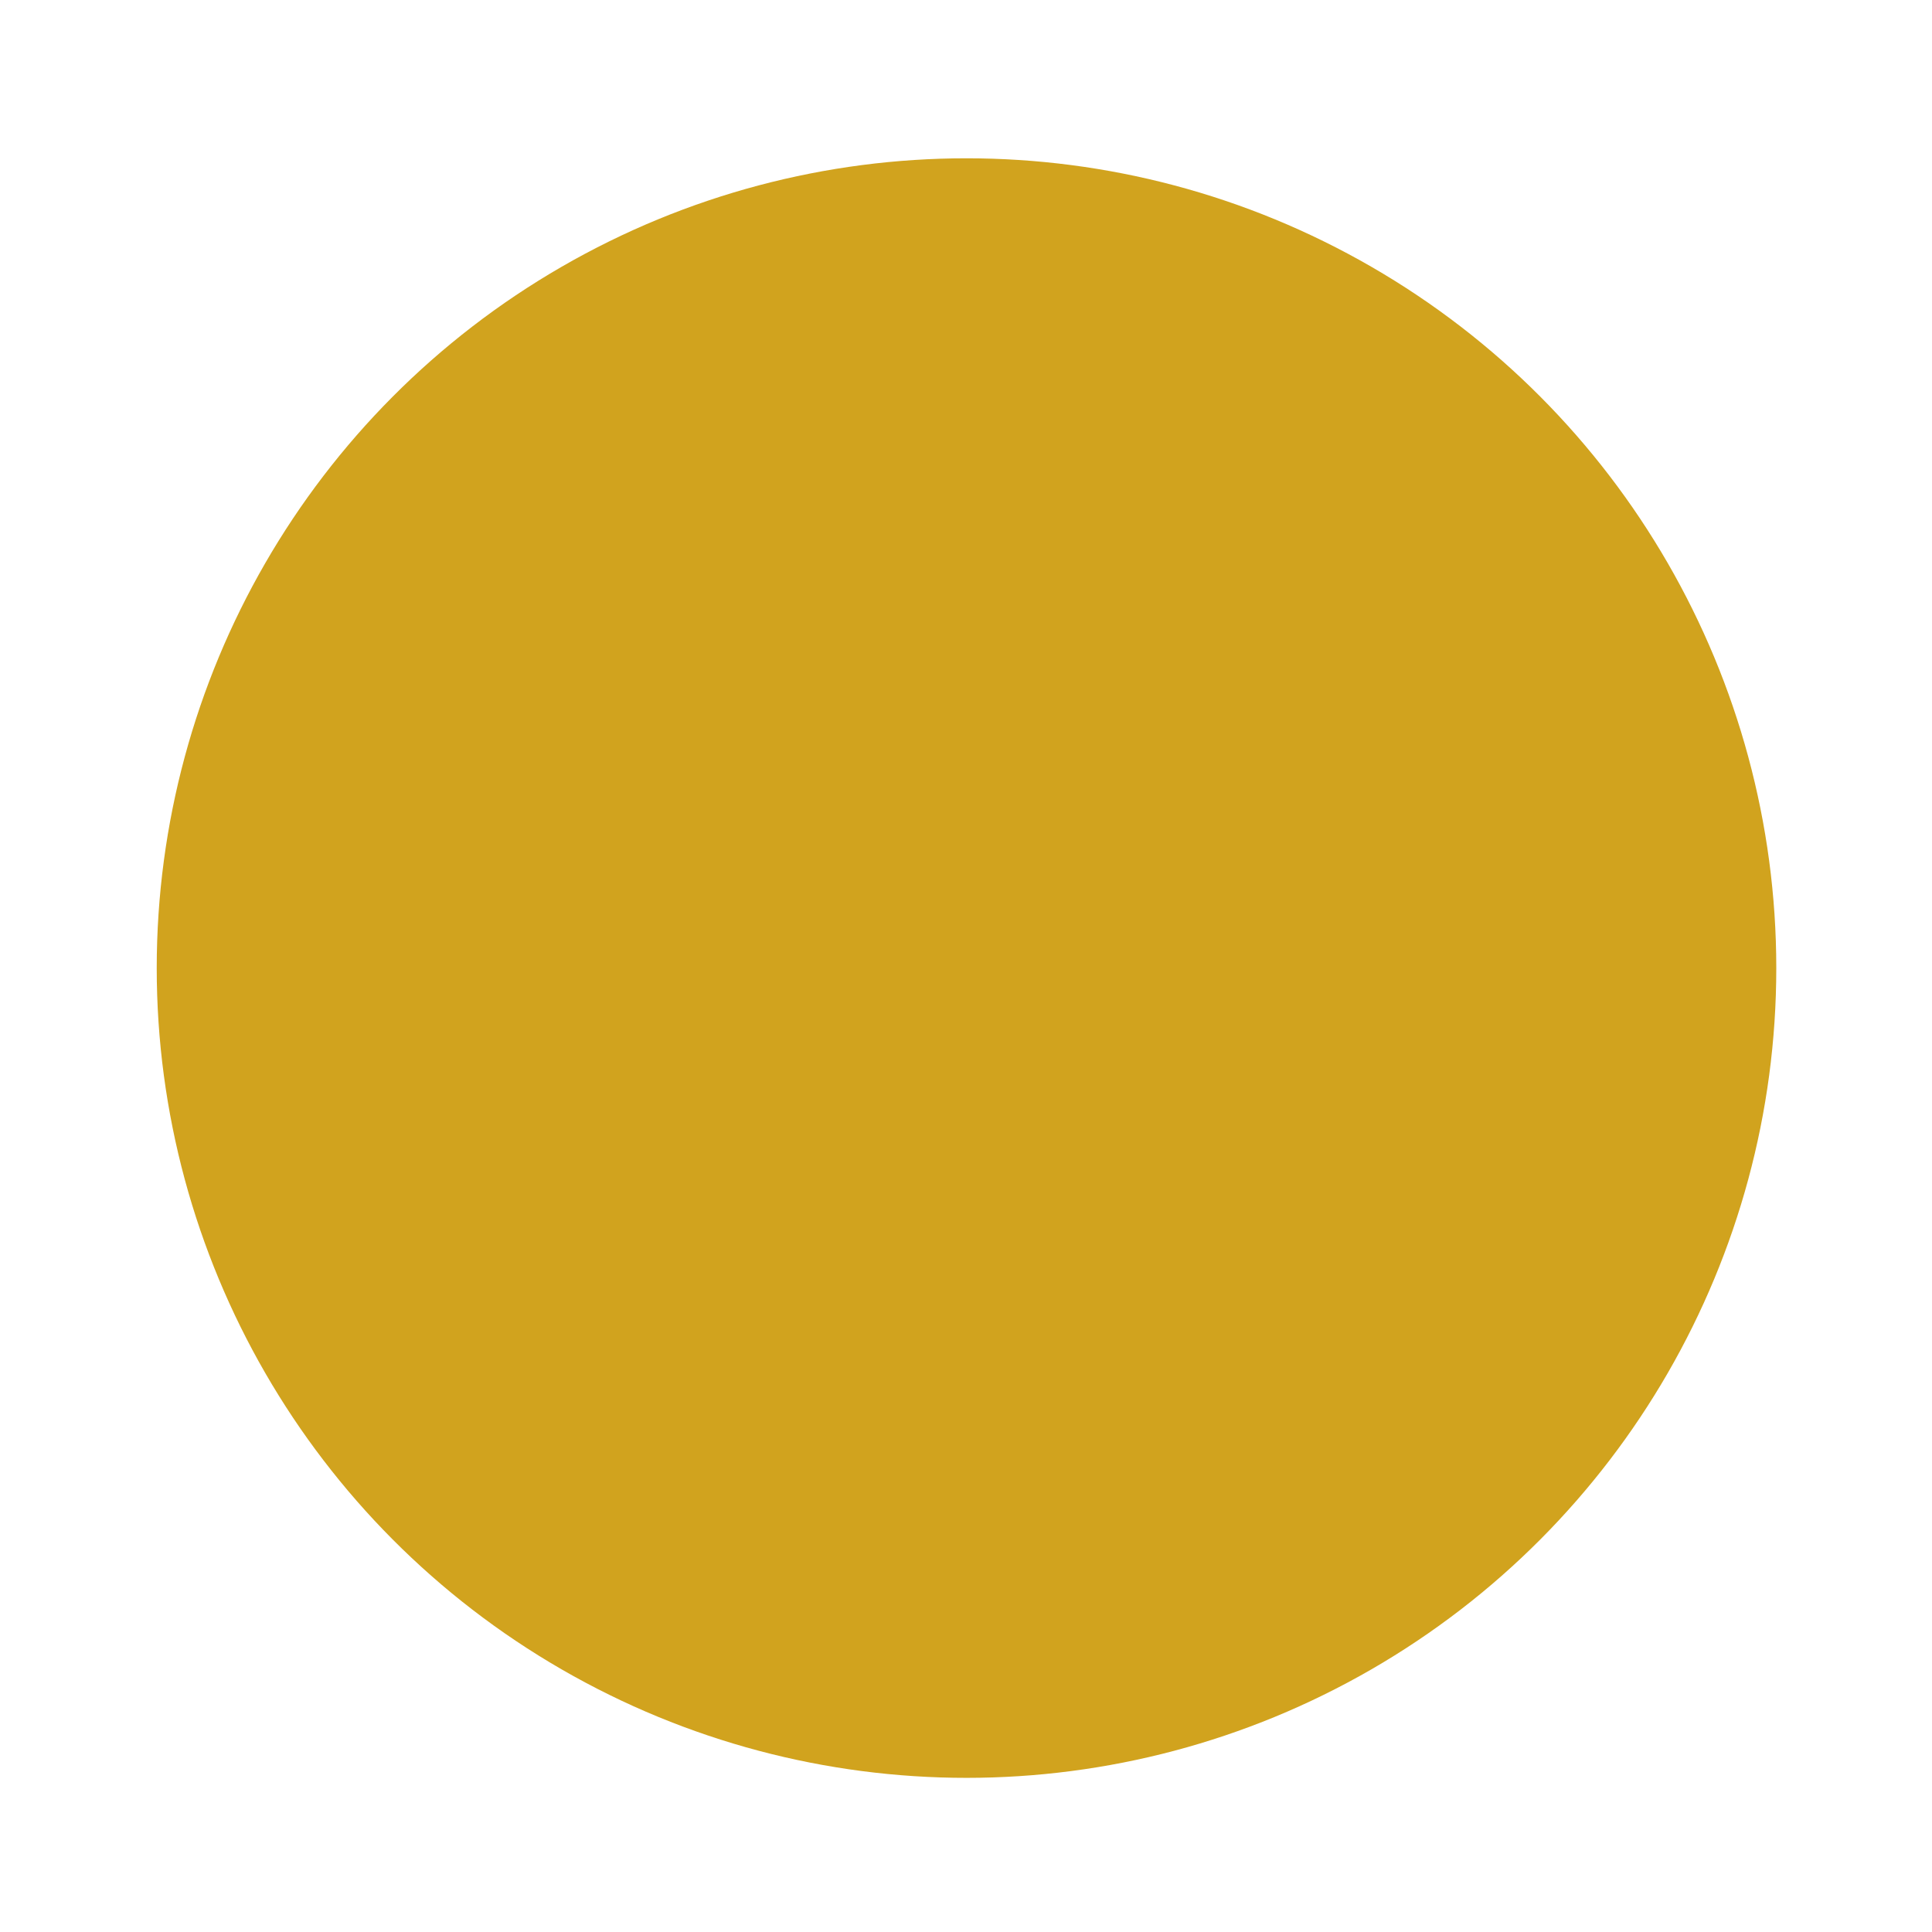 <svg width="294" height="294" viewBox="0 0 294 294" fill="none" xmlns="http://www.w3.org/2000/svg"><g filter="url(#a)"><circle cx="143.52" cy="143.759" r="123.227" fill="#d1a31e"/></g><defs><filter id="a" x=".732" y=".972" width="292.689" height="292.689" filterUnits="userSpaceOnUse" color-interpolation-filters="sRGB"><feFlood flood-opacity="0" result="BackgroundImageFix"/><feColorMatrix in="SourceAlpha" values="0 0 0 0 0 0 0 0 0 0 0 0 0 0 0 0 0 0 127 0" result="hardAlpha"/><feOffset dx="3.557" dy="3.557"/><feGaussianBlur stdDeviation="11.559"/><feComposite in2="hardAlpha" operator="out"/><feColorMatrix values="0 0 0 0 0 0 0 0 0 0 0 0 0 0 0 0 0 0 0.15 0"/><feBlend in2="BackgroundImageFix" result="effect1_dropShadow_820_1848"/><feBlend in="SourceGraphic" in2="effect1_dropShadow_820_1848" result="shape"/></filter></defs></svg>